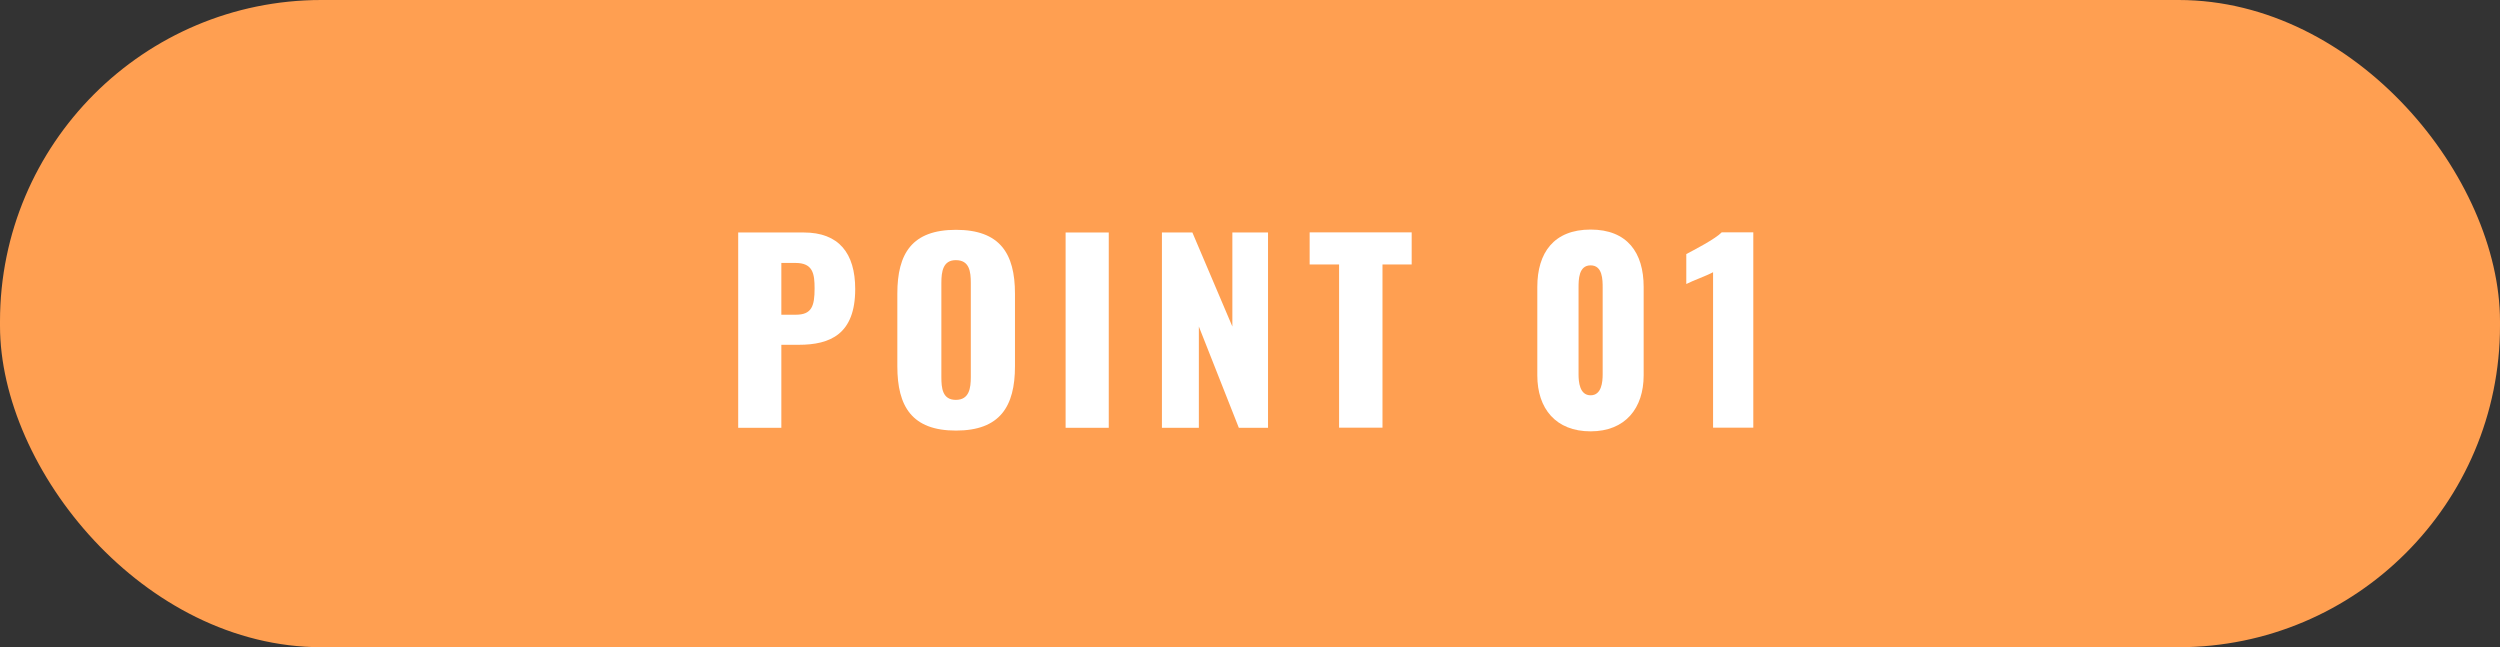 <?xml version="1.0" encoding="UTF-8"?>
<svg id="_レイヤー_2" data-name="レイヤー 2" xmlns="http://www.w3.org/2000/svg" width="197" height="51" viewBox="0 0 197 51">
  <rect x="0" y="0" width="197" height="51" fill="#333333" stroke="none"/>
  <defs>
    <style>
      .cls-1 {
        fill: #fff;
      }

      .cls-2 {
        fill: #ff9f51;
      }
    </style>
  </defs>
  <g id="_レイヤー_1-2" data-name="レイヤー 1">
    <rect class="cls-2" x="0" y="0" width="197" height="51" rx="25.33" ry="25.33"/>
    <g>
      <path class="cls-1" d="m58.17,18.32h5.17c2.75,0,4.05,1.62,4.05,4.46,0,3.55-1.96,4.39-4.45,4.39h-1.37v6.54h-3.4v-15.39Zm4.54,6.48c1.25,0,1.48-.67,1.48-2.07,0-1.16-.13-2.01-1.5-2.01h-1.12v4.08h1.14Z"/>
      <path class="cls-1" d="m70.71,28.86v-5.72c0-3.17,1.16-5.03,4.62-5.03s4.65,1.86,4.65,5.03v5.72c0,3.17-1.18,5.07-4.65,5.07s-4.62-1.9-4.62-5.07Zm5.79.85v-7.41c0-.91-.11-1.8-1.18-1.8-1.01,0-1.14.89-1.14,1.8v7.41c0,.87.08,1.8,1.14,1.8s1.18-.93,1.18-1.8Z"/>
      <path class="cls-1" d="m83.97,18.32h3.4v15.39h-3.4v-15.39Z"/>
      <path class="cls-1" d="m91.57,18.32h2.39l3.15,7.41v-7.41h2.81v15.39h-2.3l-3.15-7.98v7.98h-2.91v-15.39Z"/>
      <path class="cls-1" d="m105.52,20.84h-2.32v-2.53h8.04v2.53h-2.3v12.86h-3.42v-12.86Z"/>
      <path class="cls-1" d="m121.14,29.58v-6.97c0-2.7,1.31-4.52,4.2-4.52s4.18,1.82,4.18,4.52v6.97c0,2.58-1.44,4.41-4.18,4.41s-4.2-1.79-4.2-4.41Zm5.15-.08v-6.82c0-.63,0-1.77-.95-1.77s-.95,1.14-.95,1.77v6.82c0,.59.08,1.65.95,1.65s.95-1.06.95-1.65Z"/>
      <path class="cls-1" d="m134.99,21.45c-.55.3-1.52.63-2.11.93v-2.36c.55-.29,2.28-1.18,2.79-1.71h2.49v15.39h-3.17v-12.25Z"/>
    </g>
  </g>
</svg>